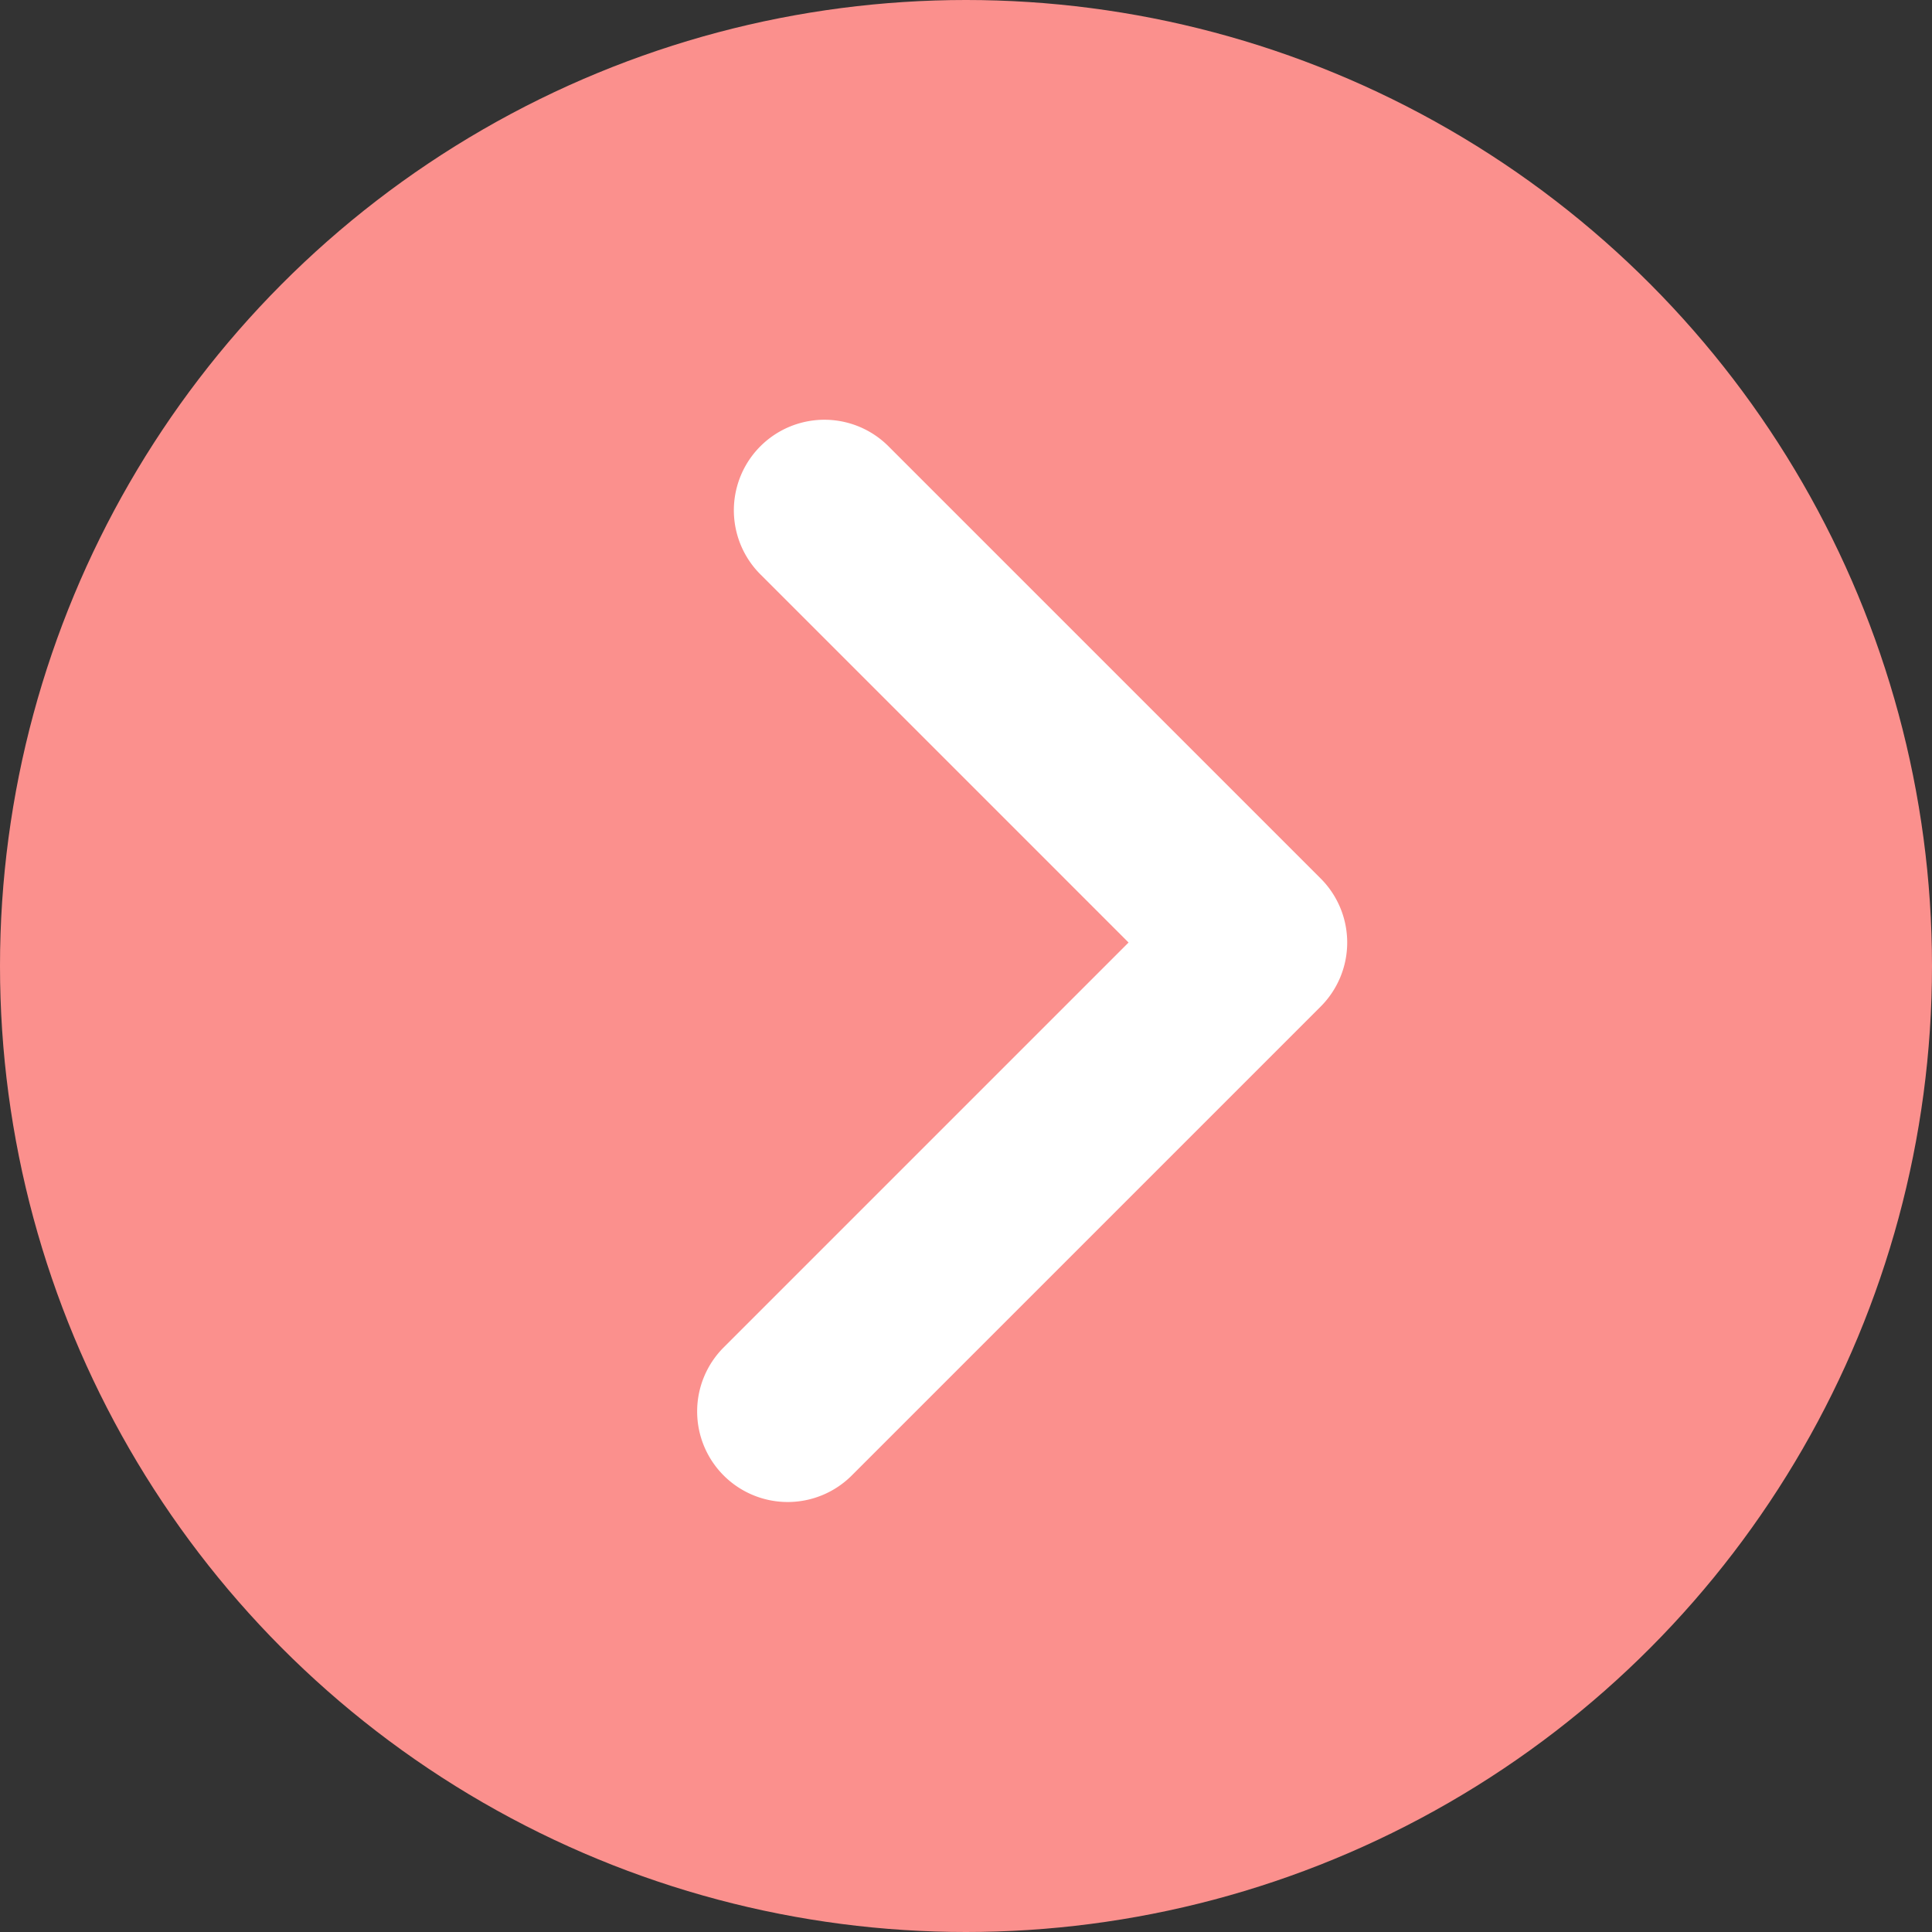 <svg xmlns="http://www.w3.org/2000/svg" width="32" height="32" viewBox="0 0 32 32"><rect x="0" y="0" width="32" height="32" fill="#333333" stroke="none"/><g transform="translate(-1365 -1207)"><circle cx="16" cy="16" r="16" transform="translate(1365 1207)" fill="#fb908d"/><path d="M10.124,12.484H0a1.5,1.5,0,0,1-1.5-1.5V0A1.5,1.5,0,0,1,0-1.5,1.5,1.5,0,0,1,1.5,0V9.484h8.624a1.5,1.5,0,1,1,0,3Z" transform="translate(1378.047 1230.378) rotate(-135)" fill="#fff"/></g></svg>
